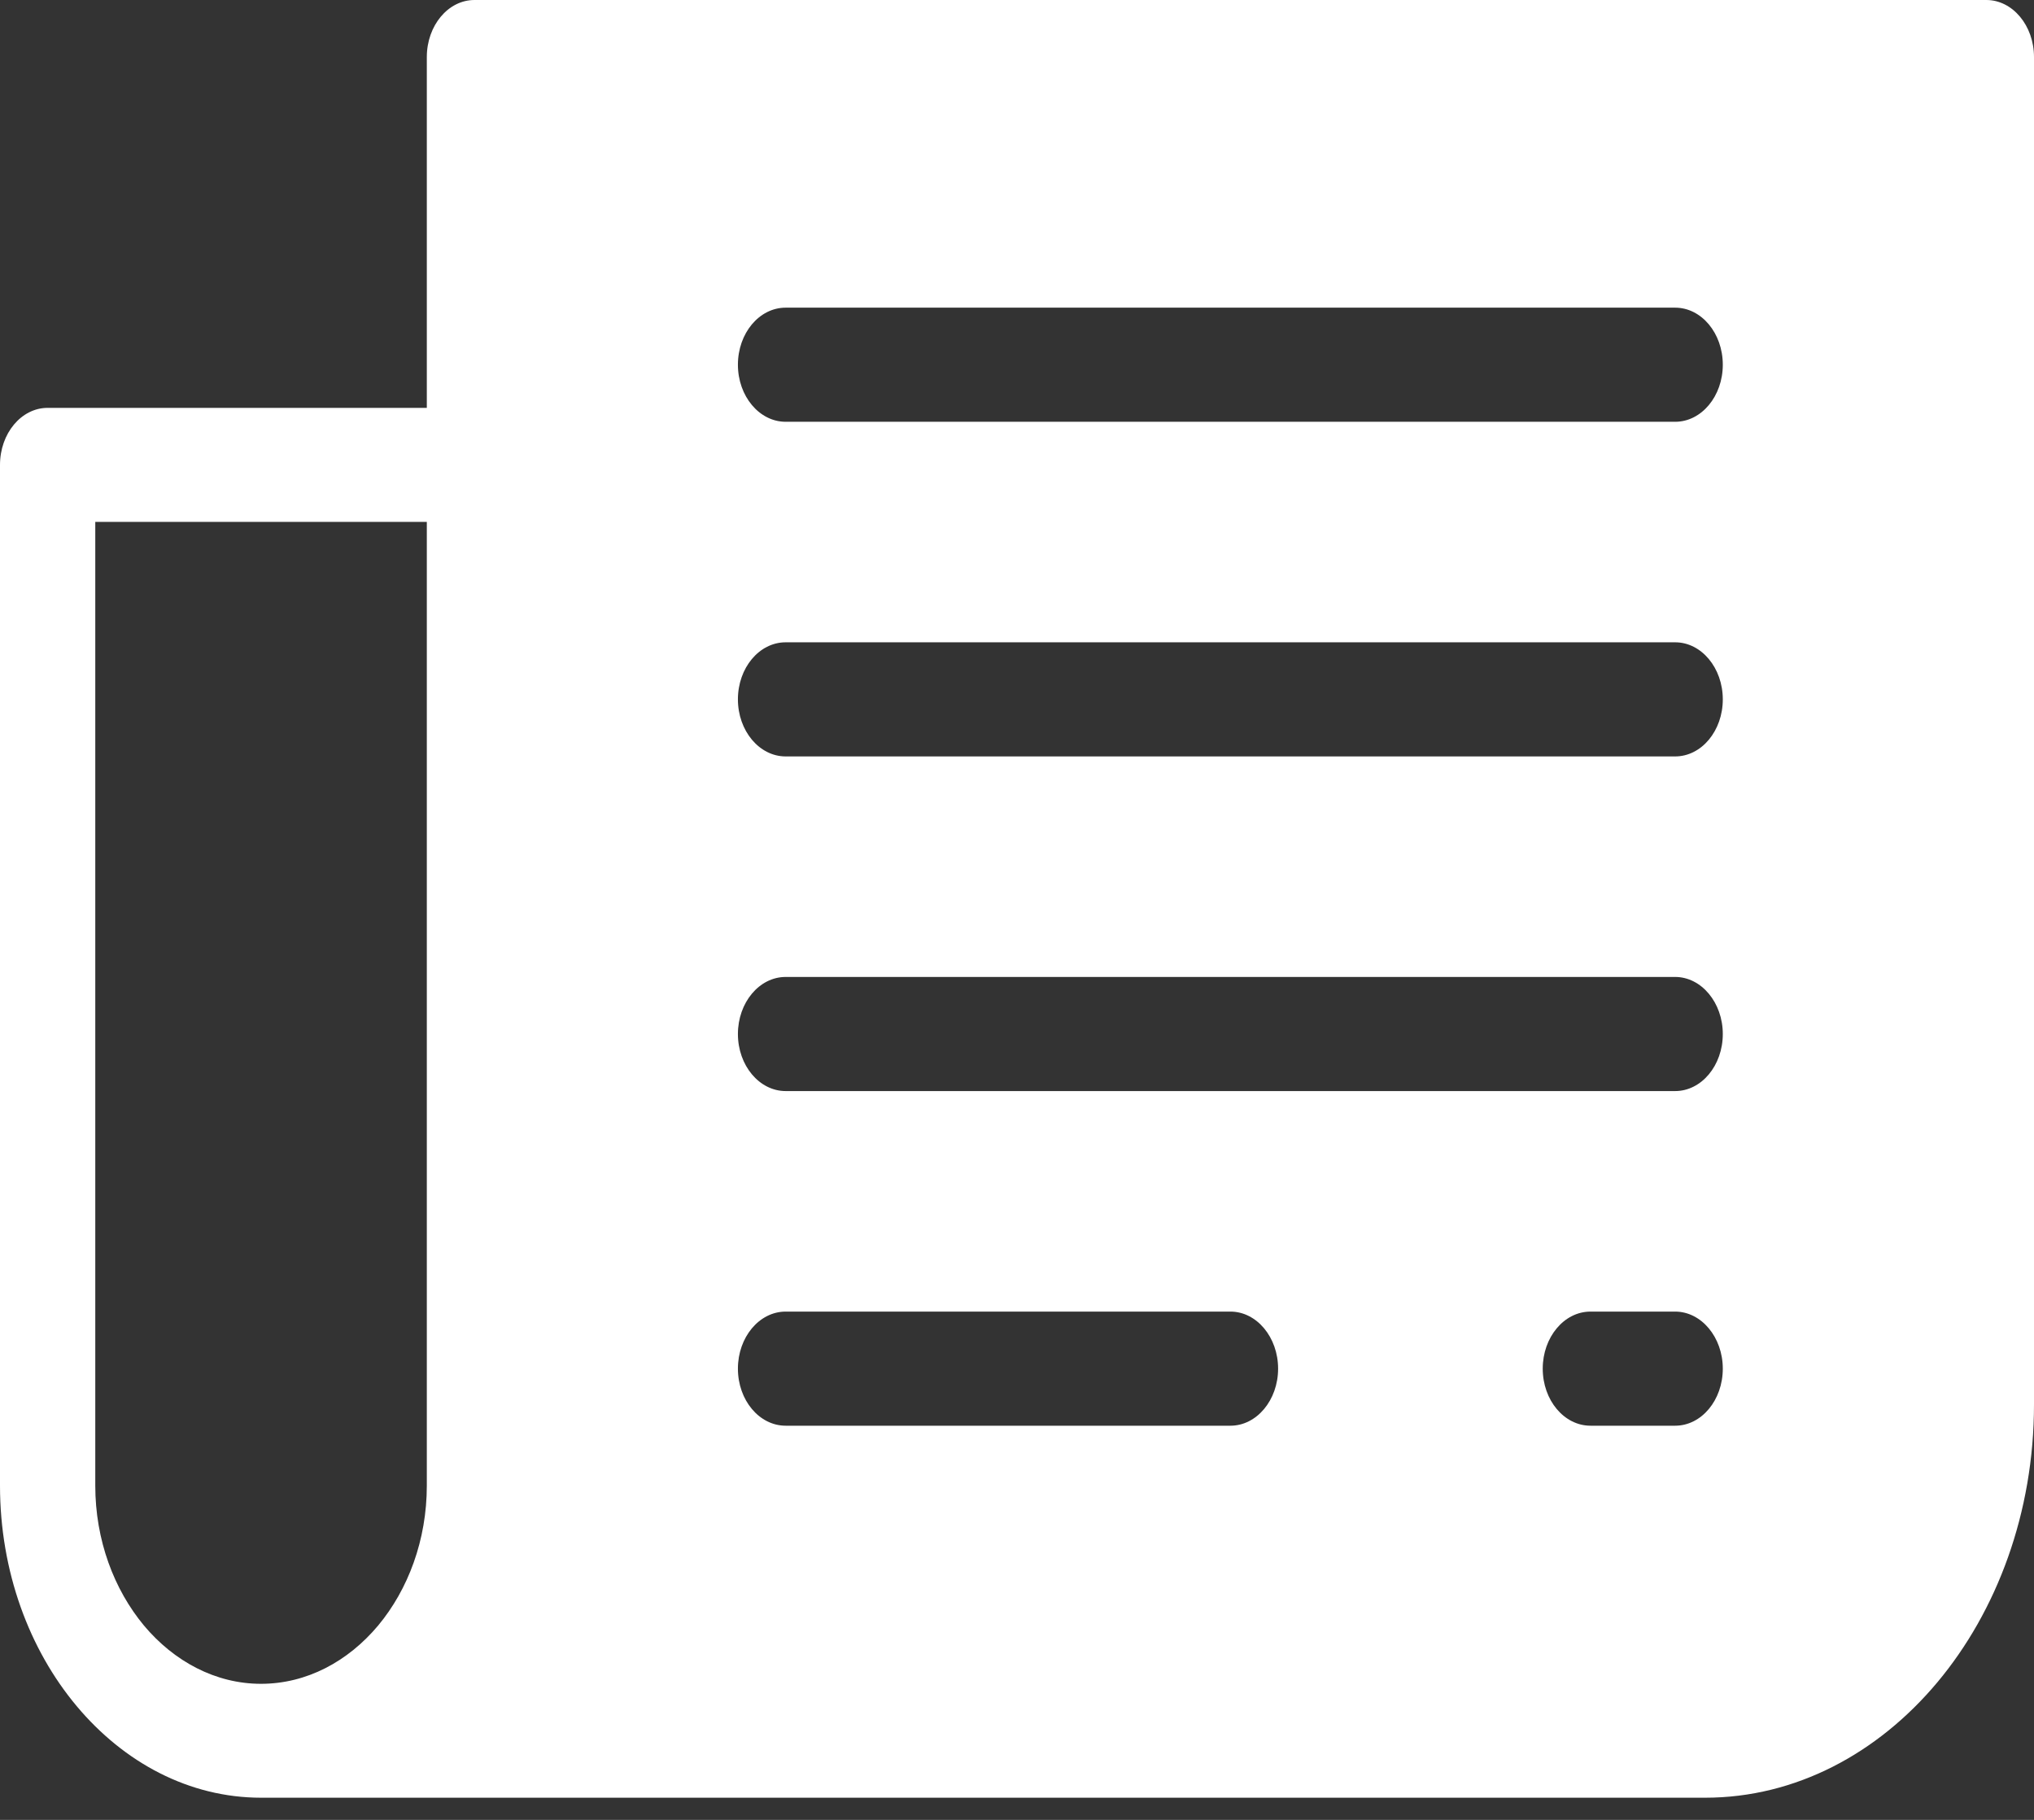 <svg width="19" height="17" viewBox="0 0 19 17" fill="none" xmlns="http://www.w3.org/2000/svg">
<rect x="0" y="0" width="19" height="17" fill="#333333" stroke="none"/>
<path fill-rule="evenodd" clip-rule="evenodd" d="M7.339 13.318C7.093 13.318 6.893 13.08 6.893 12.785C6.893 12.492 7.092 12.252 7.339 12.252H11.494C11.739 12.252 11.939 12.492 11.939 12.785C11.939 13.079 11.739 13.318 11.494 13.318H7.339ZM14.857 13.318C14.611 13.318 14.411 13.08 14.411 12.785C14.411 12.492 14.61 12.252 14.857 12.252H15.648C15.893 12.252 16.093 12.492 16.093 12.785C16.093 13.079 15.894 13.318 15.648 13.318H14.857ZM7.339 10.192C7.093 10.192 6.893 9.953 6.893 9.659C6.893 9.366 7.092 9.126 7.339 9.126H15.648C15.893 9.126 16.093 9.366 16.093 9.659C16.093 9.953 15.894 10.192 15.648 10.192H7.339ZM7.339 7.066C7.093 7.066 6.893 6.827 6.893 6.533C6.893 6.239 7.092 6 7.339 6H15.648C15.893 6 16.093 6.239 16.093 6.533C16.093 6.827 15.894 7.066 15.648 7.066H7.339ZM7.339 3.94C7.093 3.94 6.893 3.701 6.893 3.407C6.893 3.113 7.092 2.874 7.339 2.874H15.648C15.893 2.874 16.093 3.112 16.093 3.407C16.093 3.701 15.894 3.94 15.648 3.94H7.339ZM3.987 7.149V4.875H0.89V13.878C0.89 14.387 1.065 14.848 1.345 15.185C1.626 15.52 2.014 15.729 2.438 15.729C2.864 15.729 3.25 15.521 3.532 15.185C3.812 14.849 3.987 14.386 3.987 13.878V7.149ZM3.987 3.81V0.533C3.987 0.239 4.186 0 4.432 0H18.555C18.8 0 19 0.239 19 0.533V13.119C19 14.13 18.654 15.049 18.098 15.714C17.541 16.38 16.773 16.793 15.928 16.793H2.439C1.767 16.793 1.158 16.465 0.716 15.937C0.274 15.409 0 14.68 0 13.877V4.343C0 4.049 0.199 3.81 0.445 3.81H3.988L3.987 3.81Z" fill="white"/>
</svg>
